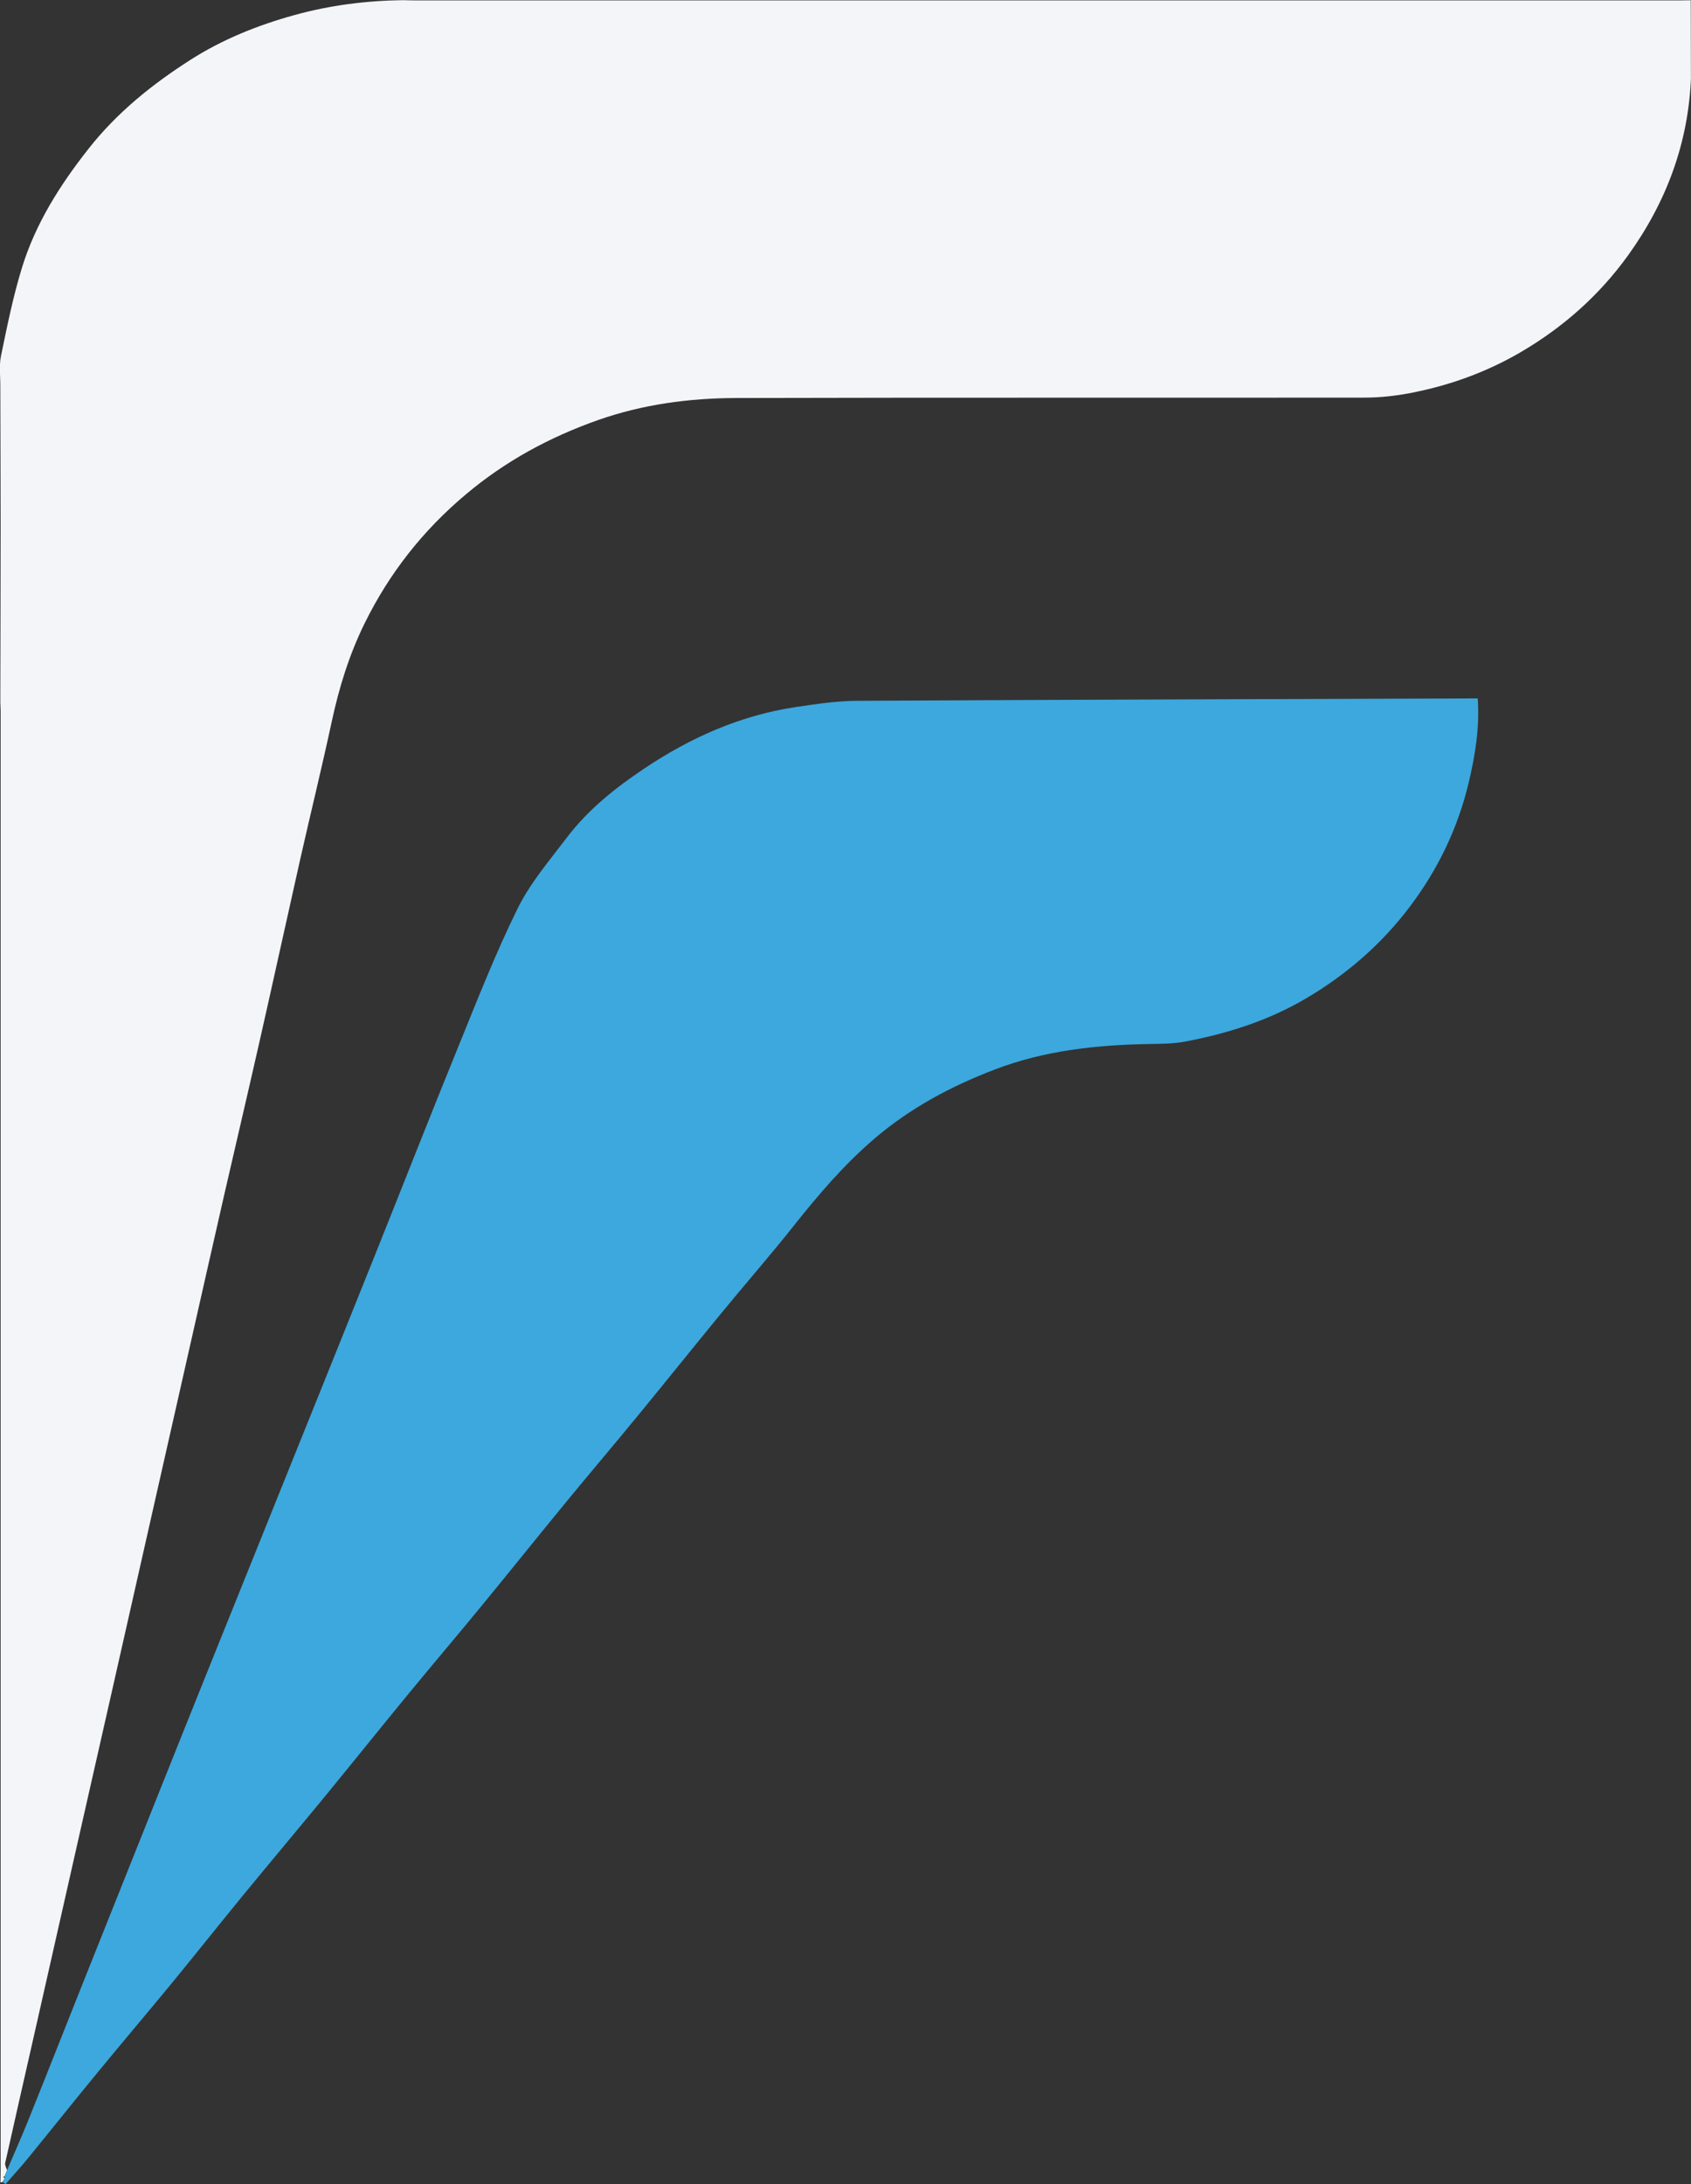 <?xml version="1.0" encoding="UTF-8"?>
<svg id="Layer_1" data-name="Layer 1" xmlns="http://www.w3.org/2000/svg" viewBox="0 0 212 273.67">
  <rect x="0" y="0" width="212" height="273.67" fill="#333333" stroke="none"/>
  <defs>
    <style>
      .cls-1 {
        fill: #3ca8de;
      }

      .cls-2 {
        fill: #f4f5f9;
      }
    </style>
  </defs>
  <path class="cls-2" d="m212,9.66c-.31,8.24-3.08,15.66-7.9,22.35-3.59,4.98-8.12,9-13.46,12.12-4.35,2.54-9.05,4.22-14,5.15-1.82.34-3.69.54-5.54.54-26.28.03-52.56-.02-78.84.05-5.89.02-11.71.8-17.33,2.78-6.08,2.15-11.6,5.15-16.52,9.29-5.4,4.53-9.61,9.9-12.69,16.15-1.95,3.95-3.23,8.12-4.15,12.42-1.23,5.71-2.63,11.39-3.92,17.1-1.7,7.55-3.35,15.11-5.06,22.66-1.47,6.49-2.99,12.96-4.48,19.44-1.42,6.2-2.81,12.4-4.22,18.61-1.77,7.79-3.53,15.59-5.29,23.38-1.59,7.02-3.17,14.04-4.76,21.06-1.4,6.2-2.82,12.4-4.22,18.61-1.76,7.79-3.52,15.59-5.29,23.38-1.23,5.42-2.47,10.85-3.68,16.27-.06.27.15.61.23.91-.1.24-.19.49-.29.73-.07.04-.14.09-.2.13.07.04.14.09.2.13-.1.16-.19.32-.29.49-.06.02-.12.03-.18.02l-.07.03c.01-.35.03-.69.03-1.04,0-61.09,0-122.19,0-183.28,0-.39-.03-.78-.04-1.16.01-7.37.04-14.74.04-22.1,0-5.77-.03-11.55-.04-17.32.02-1.33-.18-2.71.09-3.99.77-3.72,1.52-7.46,2.64-11.08,1.7-5.5,4.75-10.31,8.33-14.85,3.56-4.53,7.98-8.08,12.79-11.15,3.99-2.55,8.42-4.33,13.02-5.6,4.44-1.23,9-1.81,13.62-1.87.48.01.97.03,1.45.03,52.9,0,105.79,0,158.69,0,.44,0,.88-.01,1.32-.02,0,0-.02.03-.02.03,0,3.21.02,6.41.02,9.62Z"/>
  <path class="cls-1" d="m.31,273.41c.1-.17.19-.33.29-.5,0-.09,0-.18,0-.26.1-.25.19-.5.29-.75.88-2.06,1.8-4.12,2.64-6.2,2.23-5.53,4.41-11.08,6.62-16.62,3.08-7.72,6.16-15.44,9.25-23.16,2.55-6.38,5.1-12.76,7.67-19.13,3.78-9.39,7.57-18.78,11.35-28.17,2.91-7.22,5.82-14.44,8.71-21.66,3.45-8.61,6.83-17.24,10.33-25.82,2.37-5.82,4.66-11.69,7.44-17.32,1.58-3.2,3.99-6,6.17-8.88,2.65-3.49,6.06-6.21,9.68-8.63,5.82-3.9,12.12-6.7,19.1-7.73,2.52-.37,5.07-.76,7.61-.77,25.65-.14,51.3-.21,76.96-.3.25,0,.51,0,.84,0,.26,3.66-.32,7.14-1.14,10.59-1.35,5.66-3.83,10.8-7.32,15.44-3.55,4.72-7.93,8.53-13.03,11.54-4.74,2.8-9.89,4.43-15.25,5.44-1.44.27-2.95.26-4.43.29-6.59.12-13.08.8-19.3,3.17-5.49,2.09-10.59,4.8-15.09,8.63-3.82,3.25-7.04,7.02-10.15,10.93-2.99,3.77-6.16,7.39-9.21,11.11-3.46,4.21-6.87,8.47-10.33,12.68-3.05,3.72-6.17,7.38-9.22,11.1-3.46,4.21-6.87,8.47-10.33,12.68-3.05,3.72-6.17,7.38-9.23,11.1-3.46,4.21-6.87,8.46-10.33,12.68-3.41,4.15-6.87,8.26-10.28,12.41-3.02,3.68-5.98,7.41-9,11.09-3.06,3.72-6.17,7.38-9.23,11.1-3,3.64-5.94,7.33-8.92,10.98-.9,1.1-1.86,2.14-2.79,3.21-.08-.07-.16-.14-.24-.21l-.1-.06Z"/>
</svg>